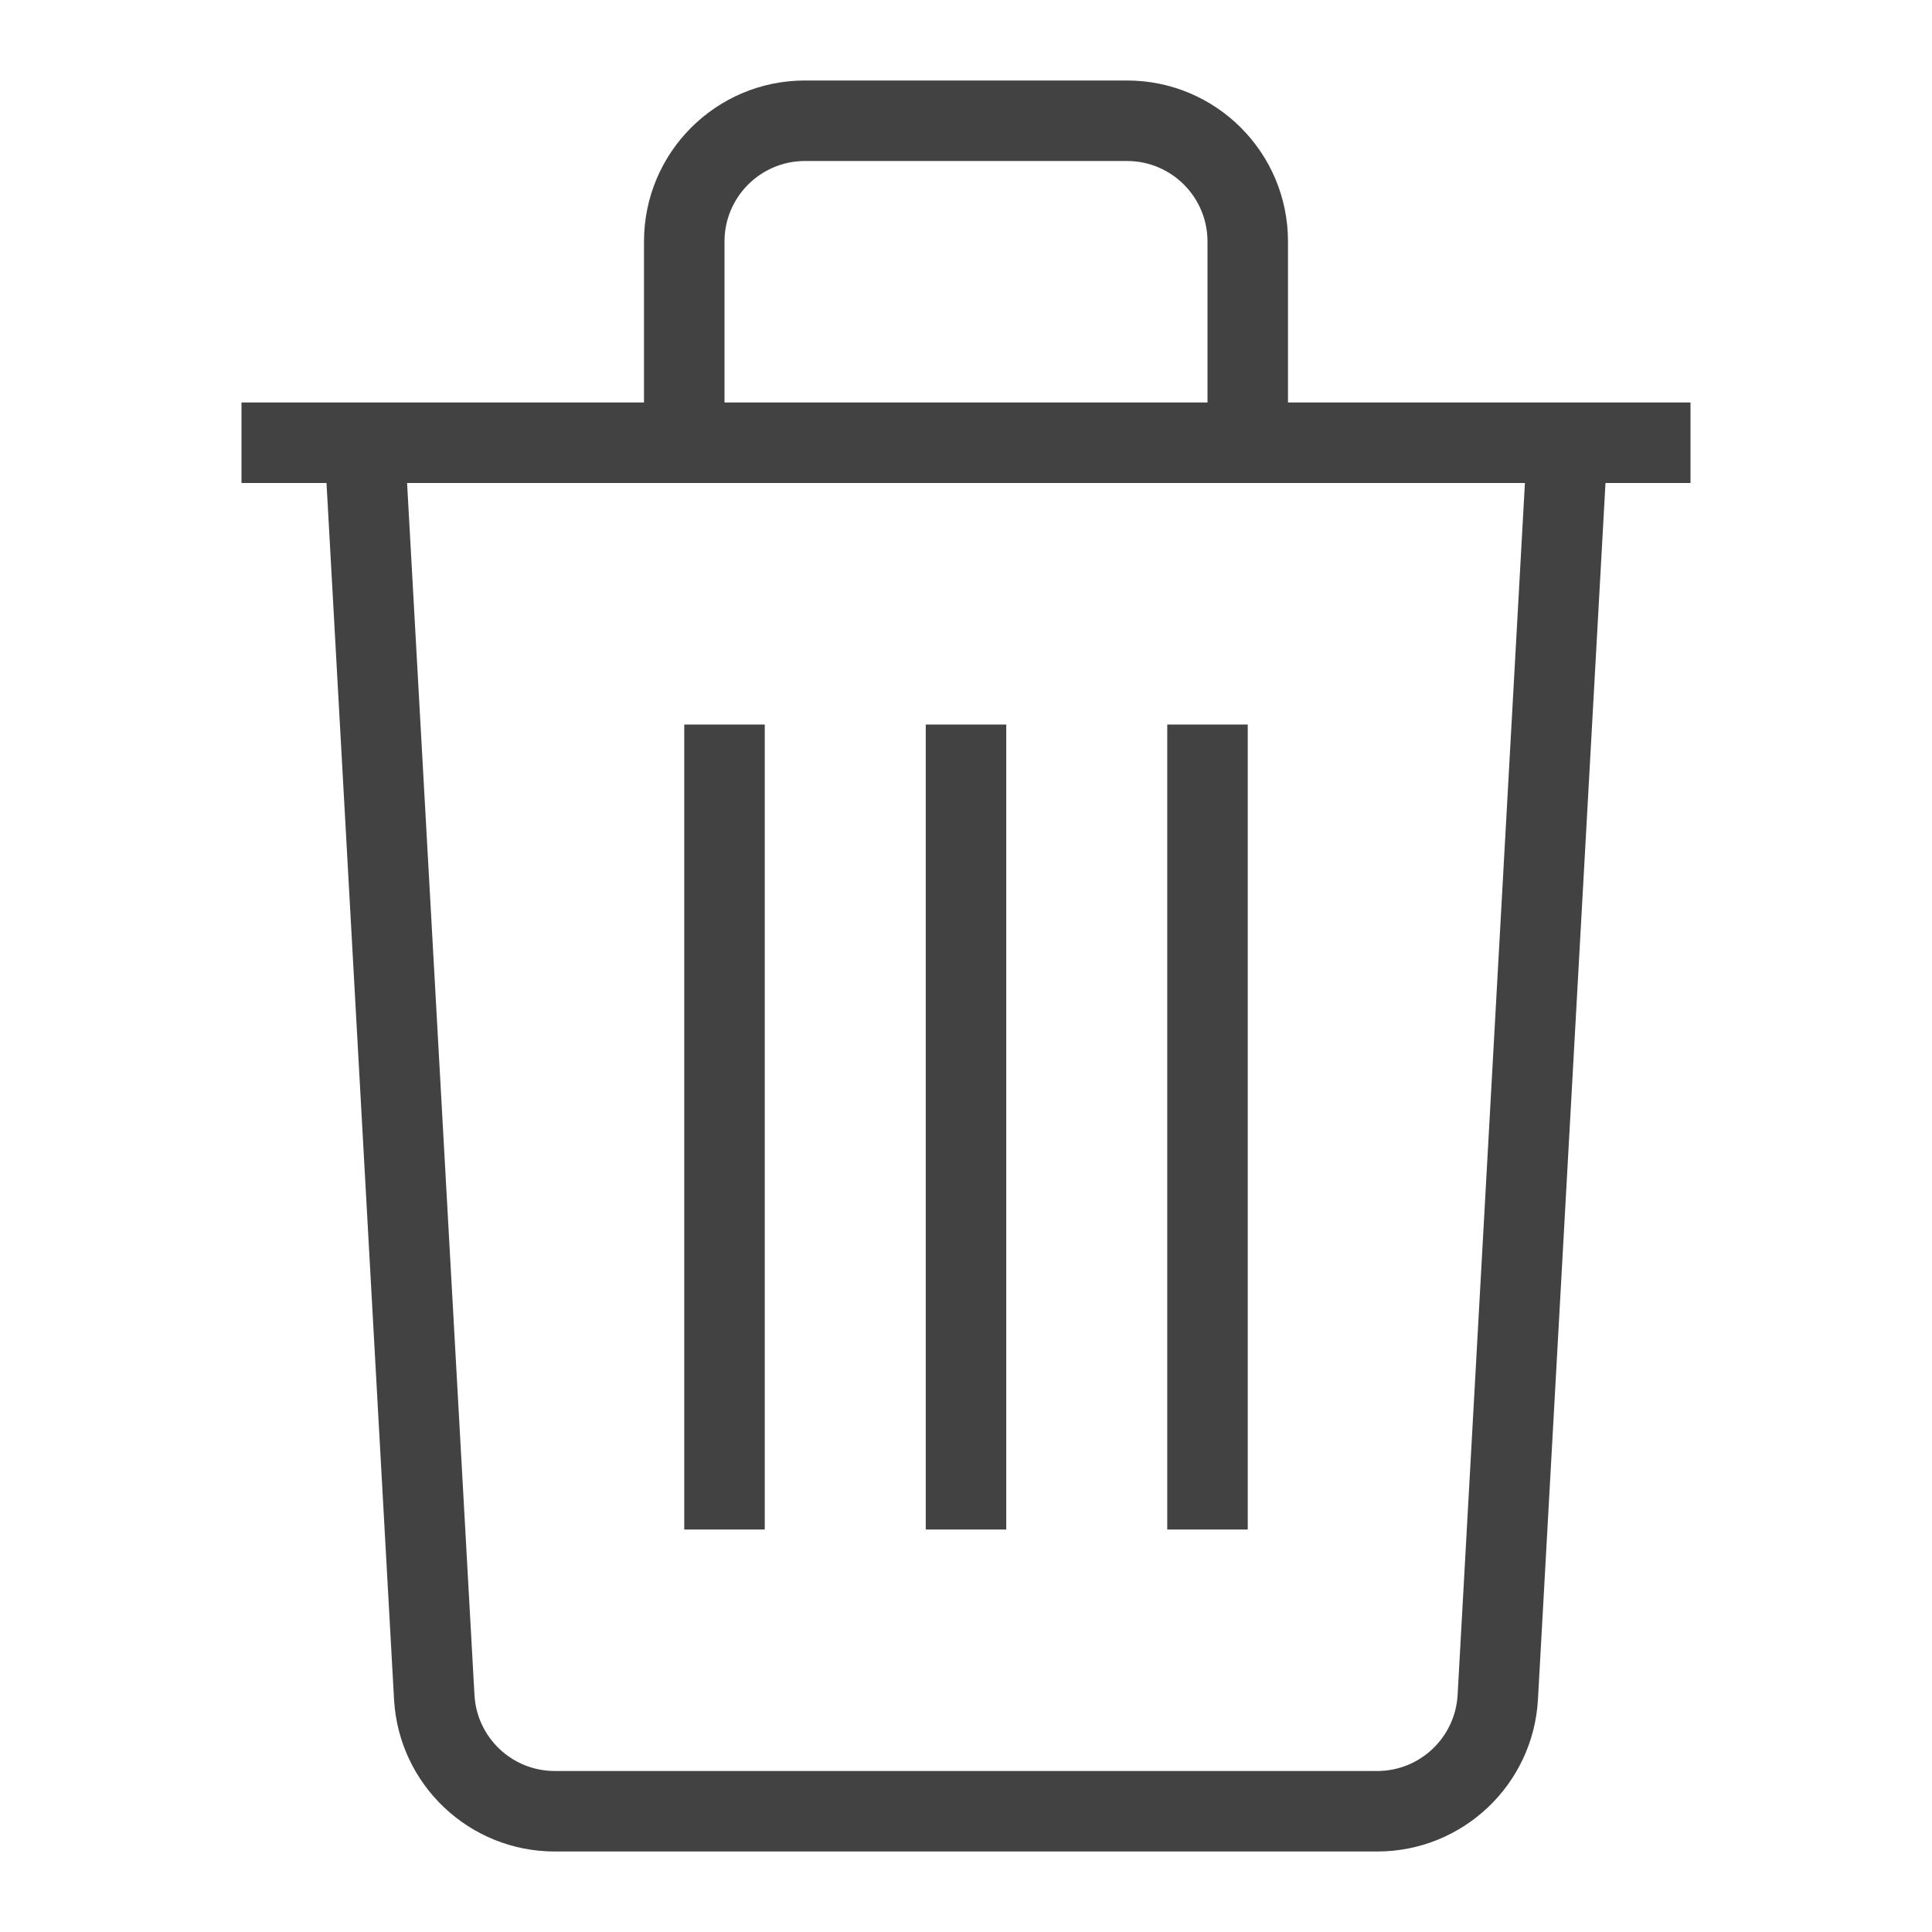 <svg width="24" height="24" viewBox="0 0 24 24" fill="none" xmlns="http://www.w3.org/2000/svg">
<path fill-rule="evenodd" clip-rule="evenodd" d="M15 5L9 5L9 3C9 2.448 9.448 2 10 2L14 2C14.552 2 15 2.448 15 3V5ZM16 5V3C16 1.895 15.105 1 14 1H10C8.895 1 8 1.895 8 3L8 5H4H3V6H4.056L4.895 21.111C4.954 22.171 5.831 23 6.892 23H17.108C18.169 23 19.046 22.171 19.105 21.111L19.944 6H21V5H20H16ZM18.943 6H16L8 6L5.057 6L5.894 21.055C5.923 21.585 6.361 22 6.892 22H17.108C17.639 22 18.077 21.585 18.107 21.055L18.943 6ZM11.5 19V9H12.5V19H11.5ZM14.5 9V19H15.5V9H14.5ZM8.5 19V9H9.5V19H8.5Z" fill="#434243"/>
</svg>
